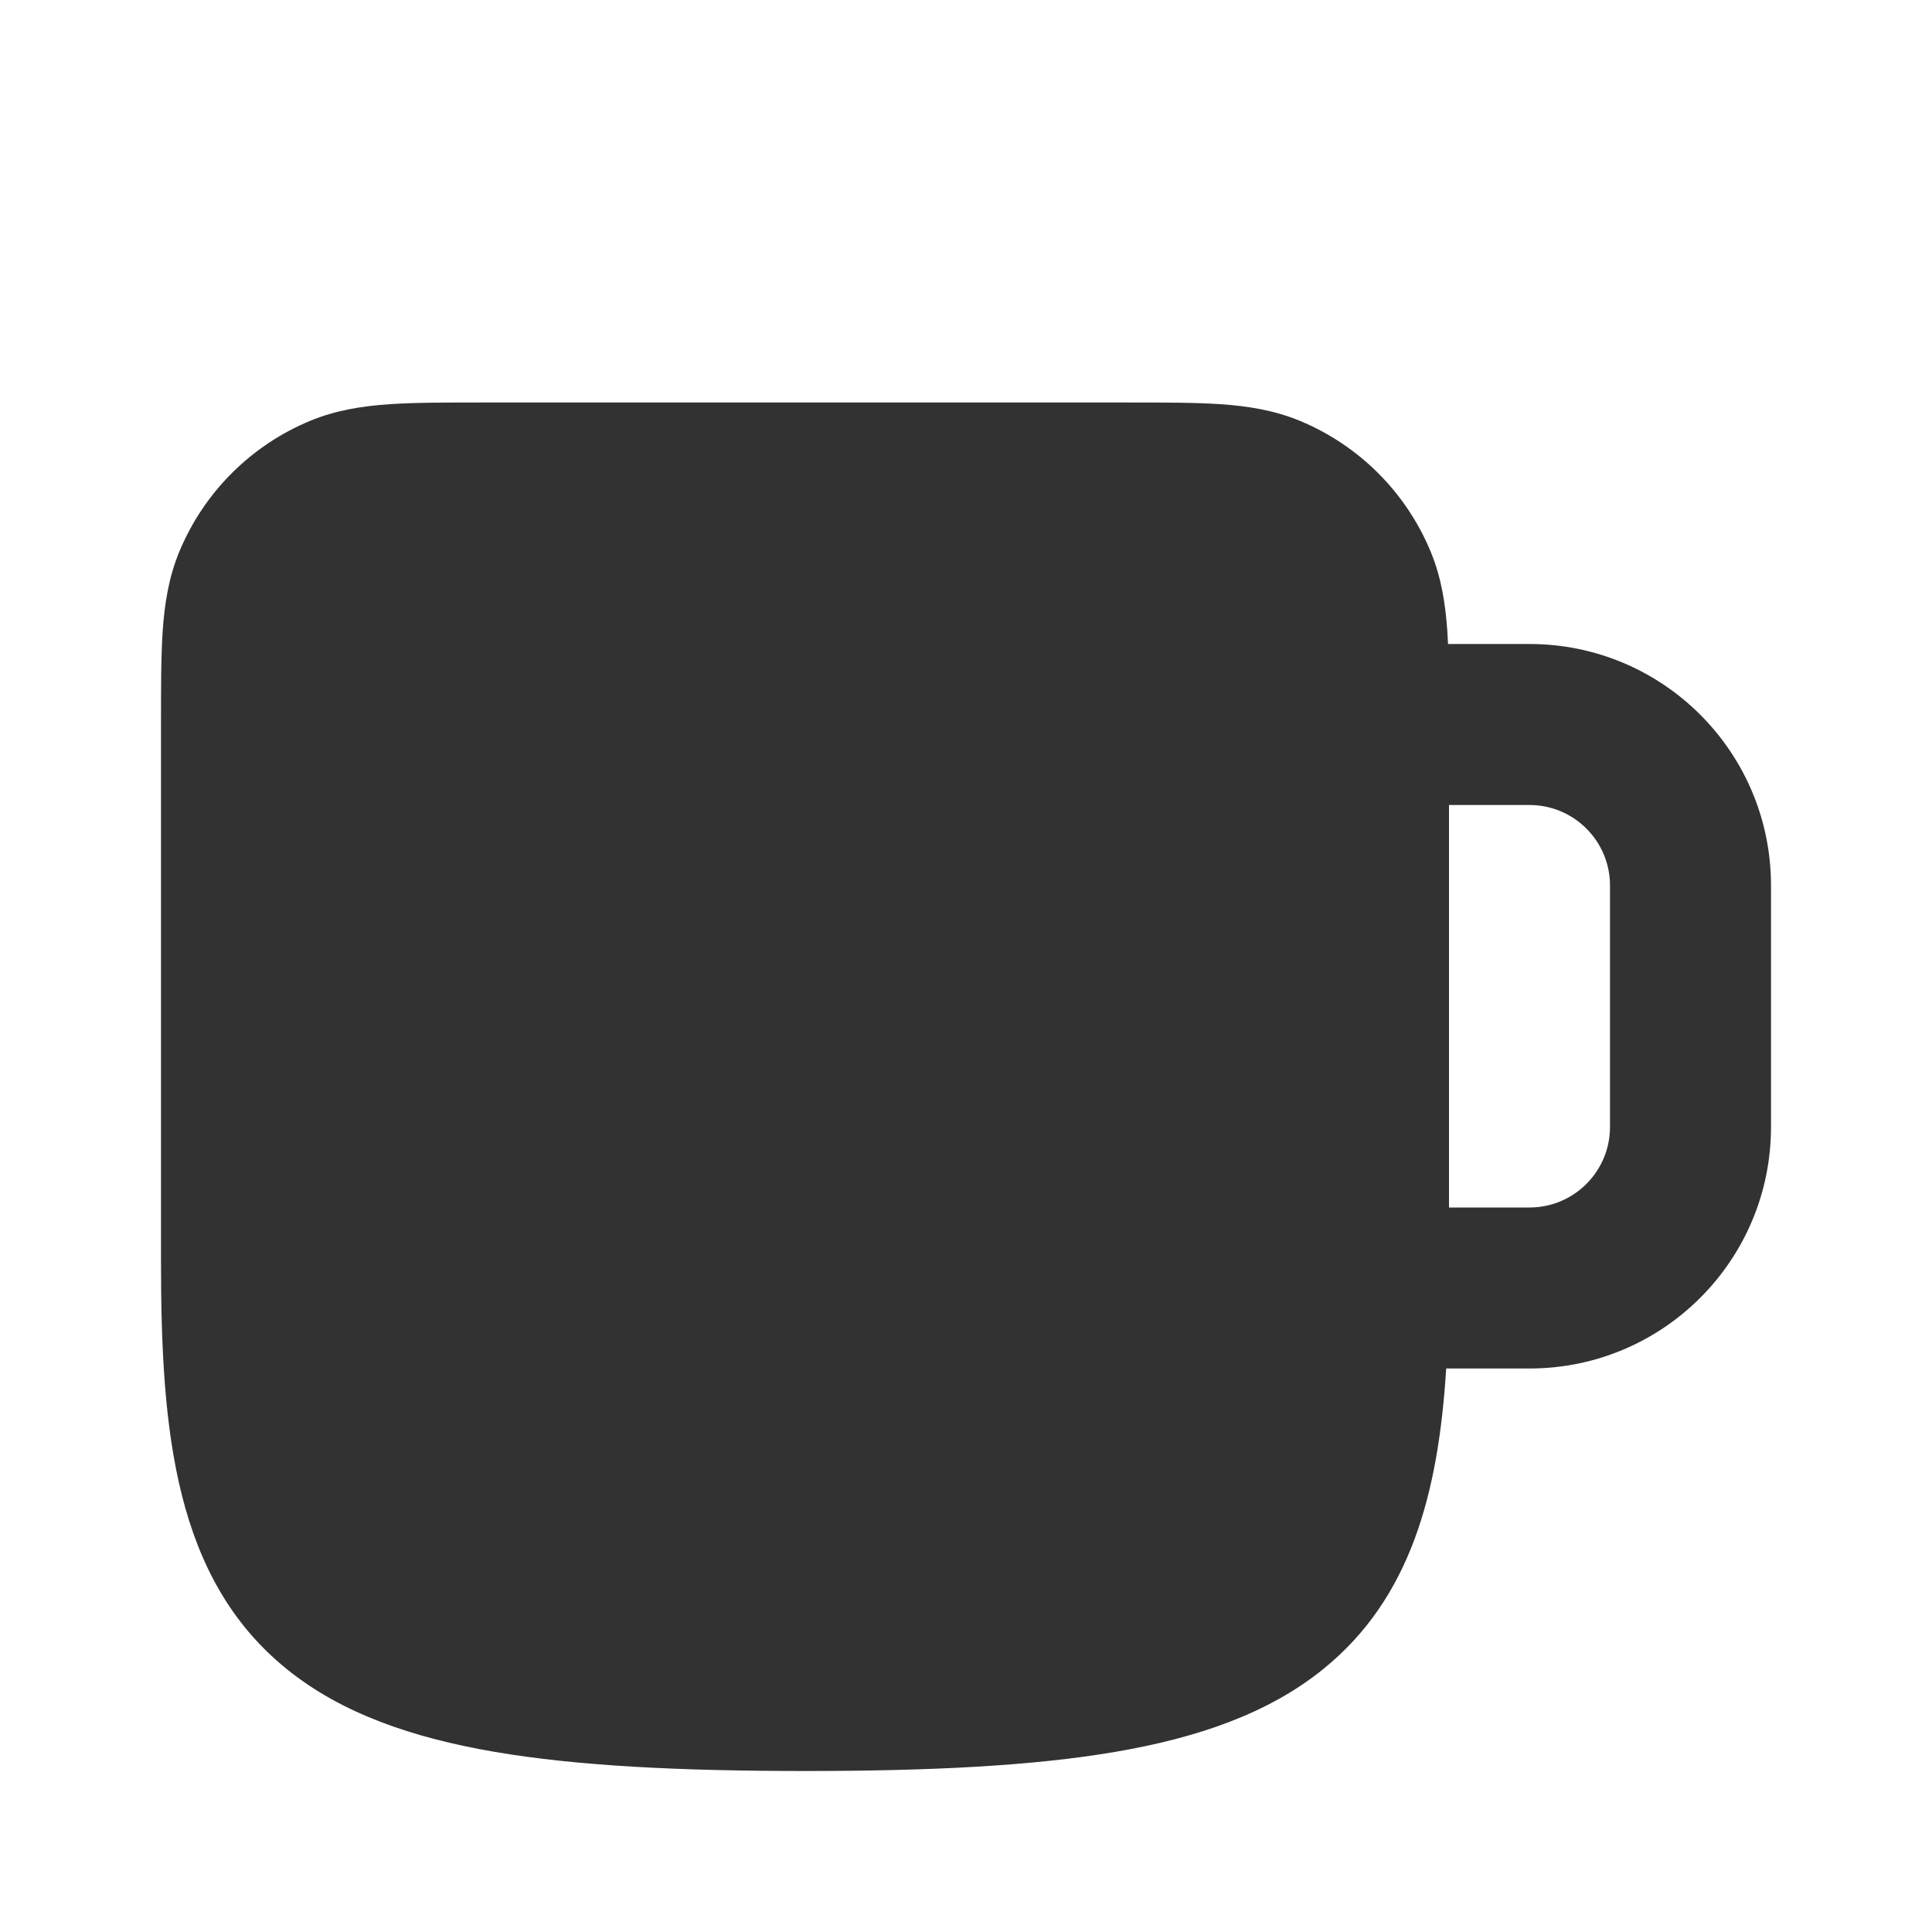 <?xml version="1.0" encoding="utf-8"?>
<svg width="800px" height="800px" viewBox="0 0 24 24" fill="none" xmlns="http://www.w3.org/2000/svg">
<path fill-rule="evenodd" clip-rule="evenodd" d="M14.032 5H5.968C5.529 5 5.151 5 4.838 5.021C4.508 5.044 4.178 5.093 3.852 5.228C3.117 5.533 2.533 6.117 2.228 6.852C2.093 7.178 2.044 7.508 2.021 7.838C2 8.151 2 8.529 2 8.968V15.667C2 17.778 2.168 19.609 3.566 20.737C4.243 21.283 5.116 21.586 6.143 21.762C7.173 21.938 8.446 22 10 22C11.553 22 12.827 21.938 13.857 21.762C14.884 21.586 15.757 21.283 16.434 20.737C17.528 19.854 17.869 18.541 17.965 17H19C20.657 17 22 15.657 22 14V11C22 9.343 20.657 8 19 8H17.988C17.985 7.944 17.982 7.89 17.979 7.838C17.956 7.508 17.907 7.178 17.772 6.852C17.467 6.117 16.883 5.533 16.148 5.228C15.822 5.093 15.492 5.044 15.162 5.021C14.849 5 14.471 5 14.032 5ZM18 10V15H19C19.552 15 20 14.552 20 14V11C20 10.448 19.552 10 19 10H18Z" fill="#323232"/>
</svg>